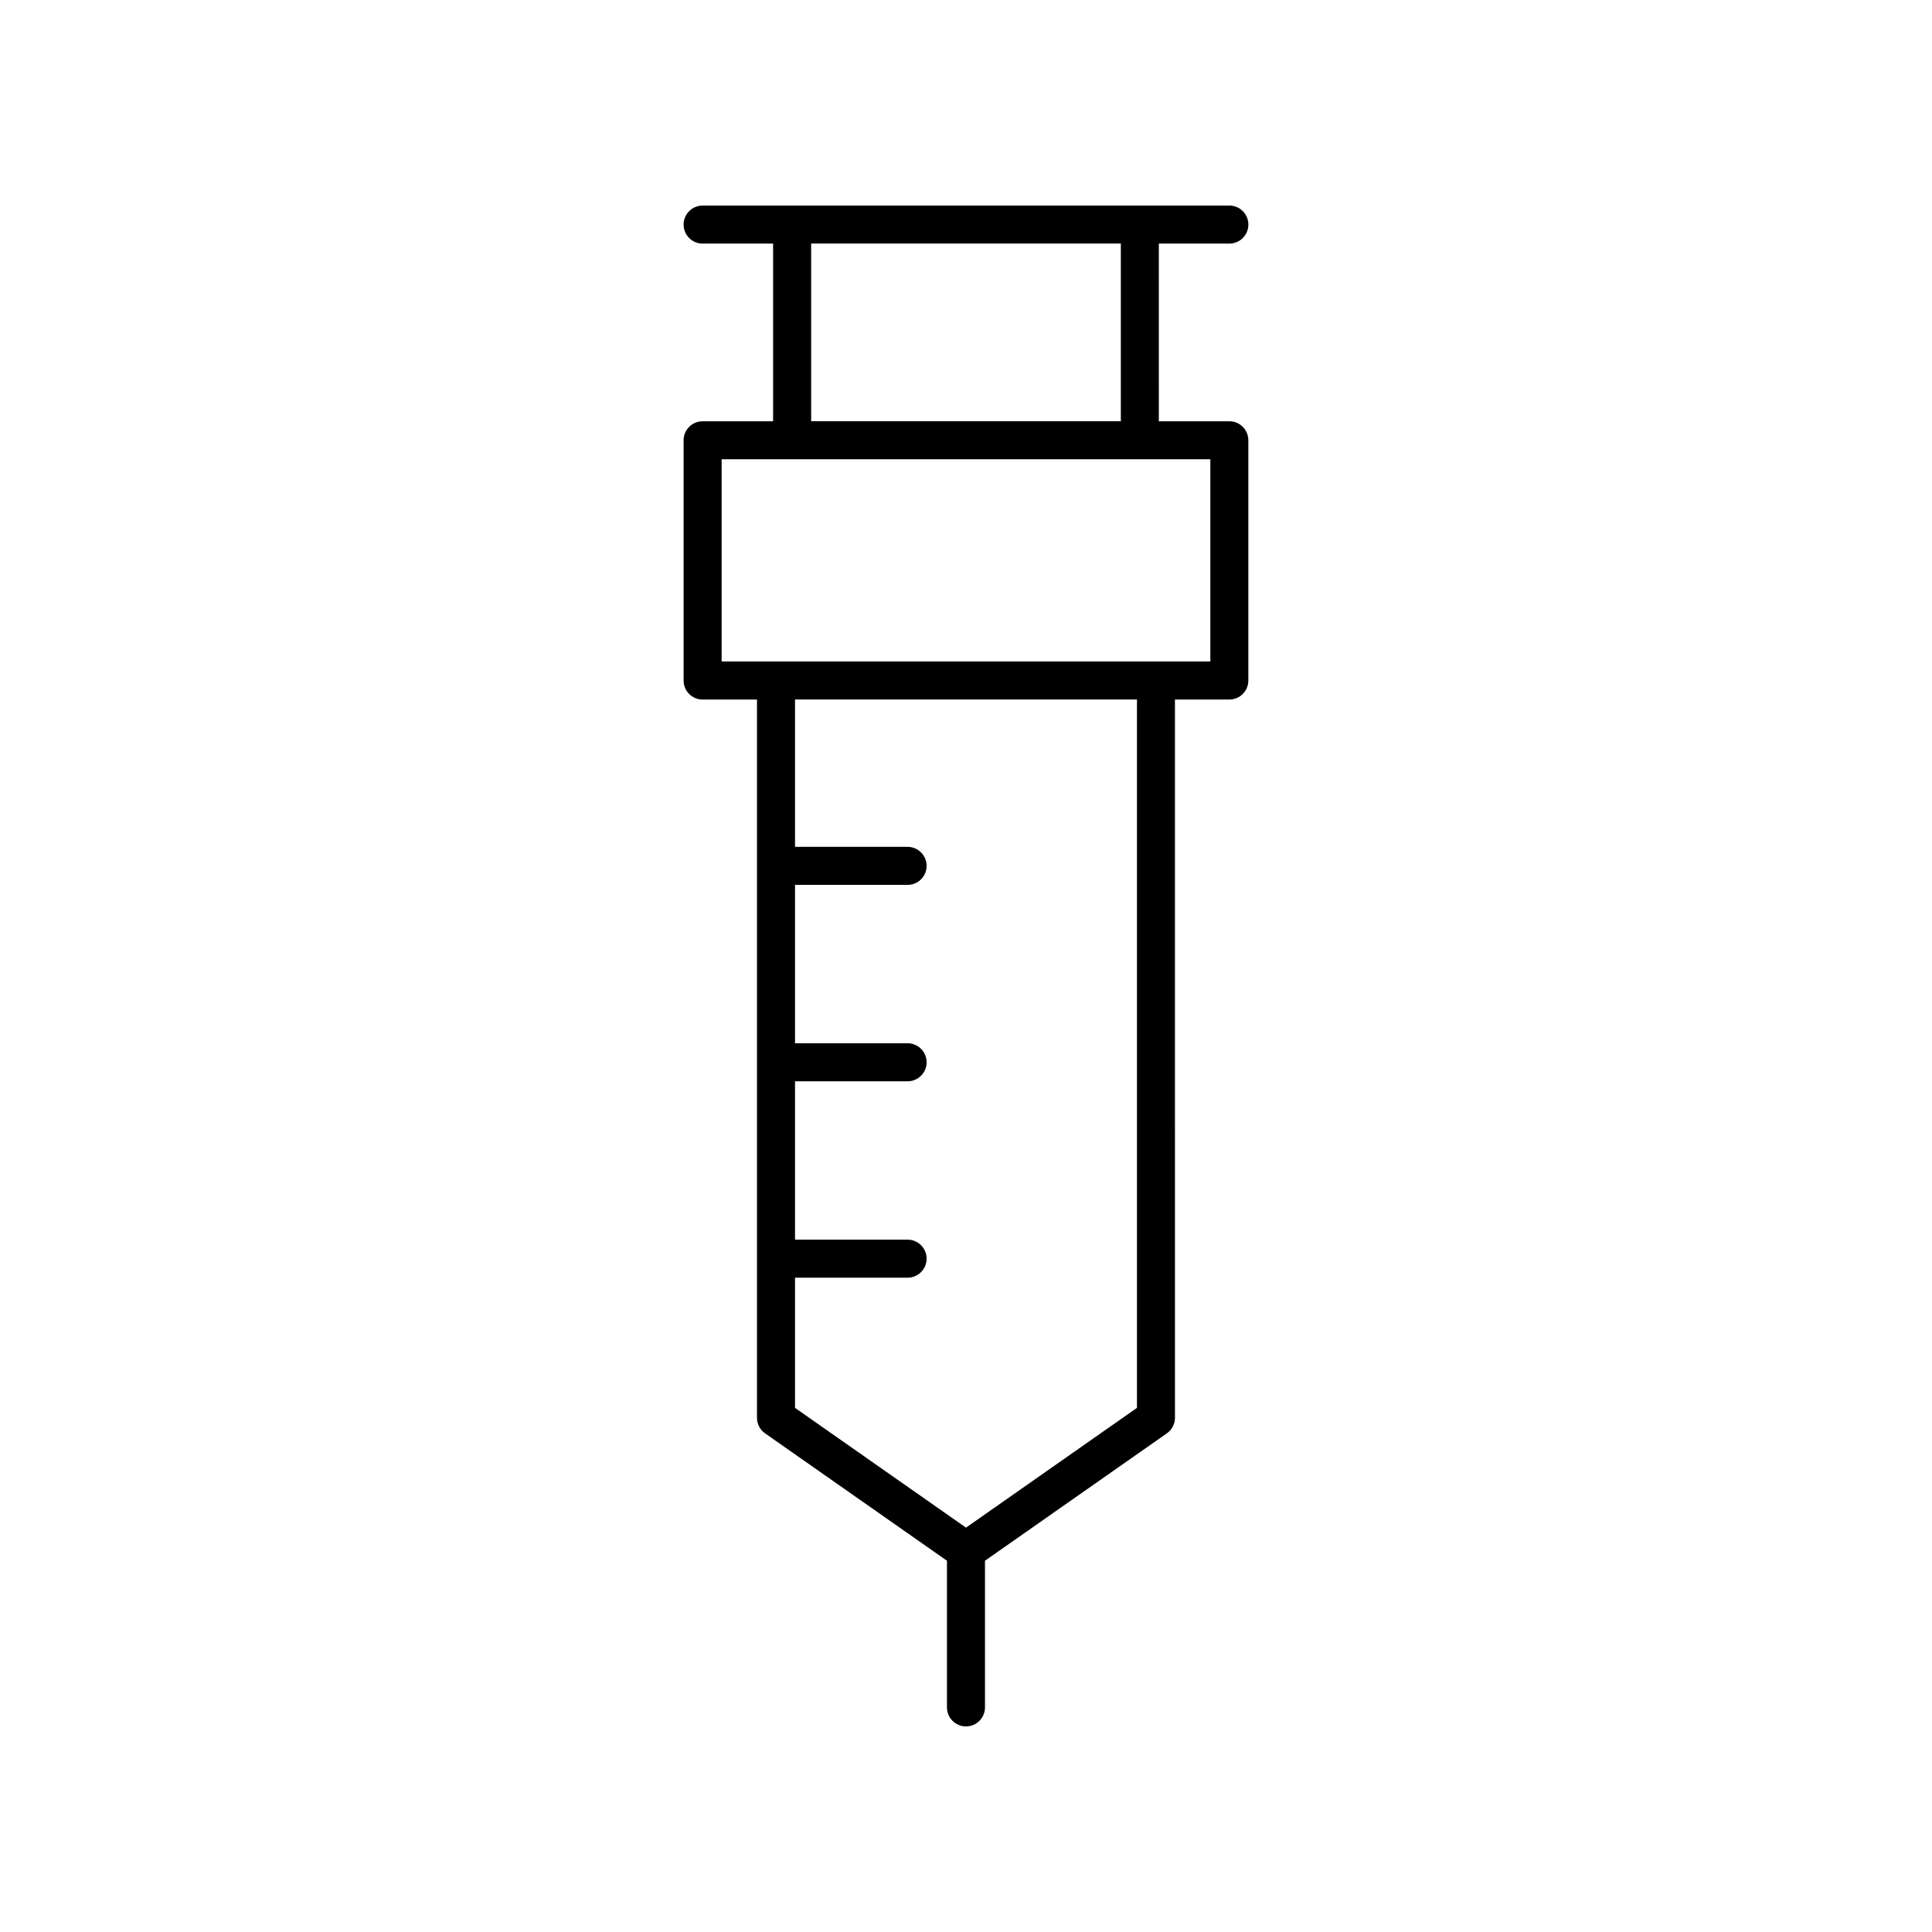 <?xml version="1.0" encoding="UTF-8"?>
<!-- Uploaded to: ICON Repo, www.iconrepo.com, Generator: ICON Repo Mixer Tools -->
<svg fill="#000000" width="800px" height="800px" version="1.1" viewBox="144 144 512 512" xmlns="http://www.w3.org/2000/svg">
 <path d="m469.79 208.55c2.781 0 5.039-2.254 5.039-5.039 0-2.781-2.254-5.039-5.039-5.039l-139.59 0.004c-2.781 0-5.039 2.254-5.039 5.039 0 2.781 2.254 5.039 5.039 5.039h18.68v47.09h-18.68c-2.781 0-5.039 2.254-5.039 5.039v63.668c0 2.781 2.254 5.039 5.039 5.039h14.41v190.34c0 1.645 0.801 3.184 2.148 4.125l48.195 33.754v38.871c0 2.781 2.254 5.039 5.039 5.039 2.781 0 5.039-2.254 5.039-5.039v-38.871l48.199-33.762c1.344-0.941 2.148-2.481 2.148-4.125l-0.004-190.34h14.41c2.781 0 5.039-2.254 5.039-5.039v-63.668c0-2.781-2.254-5.039-5.039-5.039h-18.68l-0.004-47.086zm-24.484 308.55-45.309 31.738-45.309-31.738v-34.5h29.836c2.781 0 5.039-2.254 5.039-5.039 0-2.781-2.254-5.039-5.039-5.039h-29.836v-41.969h29.836c2.781 0 5.039-2.254 5.039-5.039 0-2.781-2.254-5.039-5.039-5.039h-29.836v-41.973h29.836c2.781 0 5.039-2.254 5.039-5.039 0-2.781-2.254-5.039-5.039-5.039h-29.836v-39.051h90.617zm19.445-197.8h-129.51v-53.59h129.51zm-23.719-63.668h-82.07v-47.09h82.07z"/>
</svg>